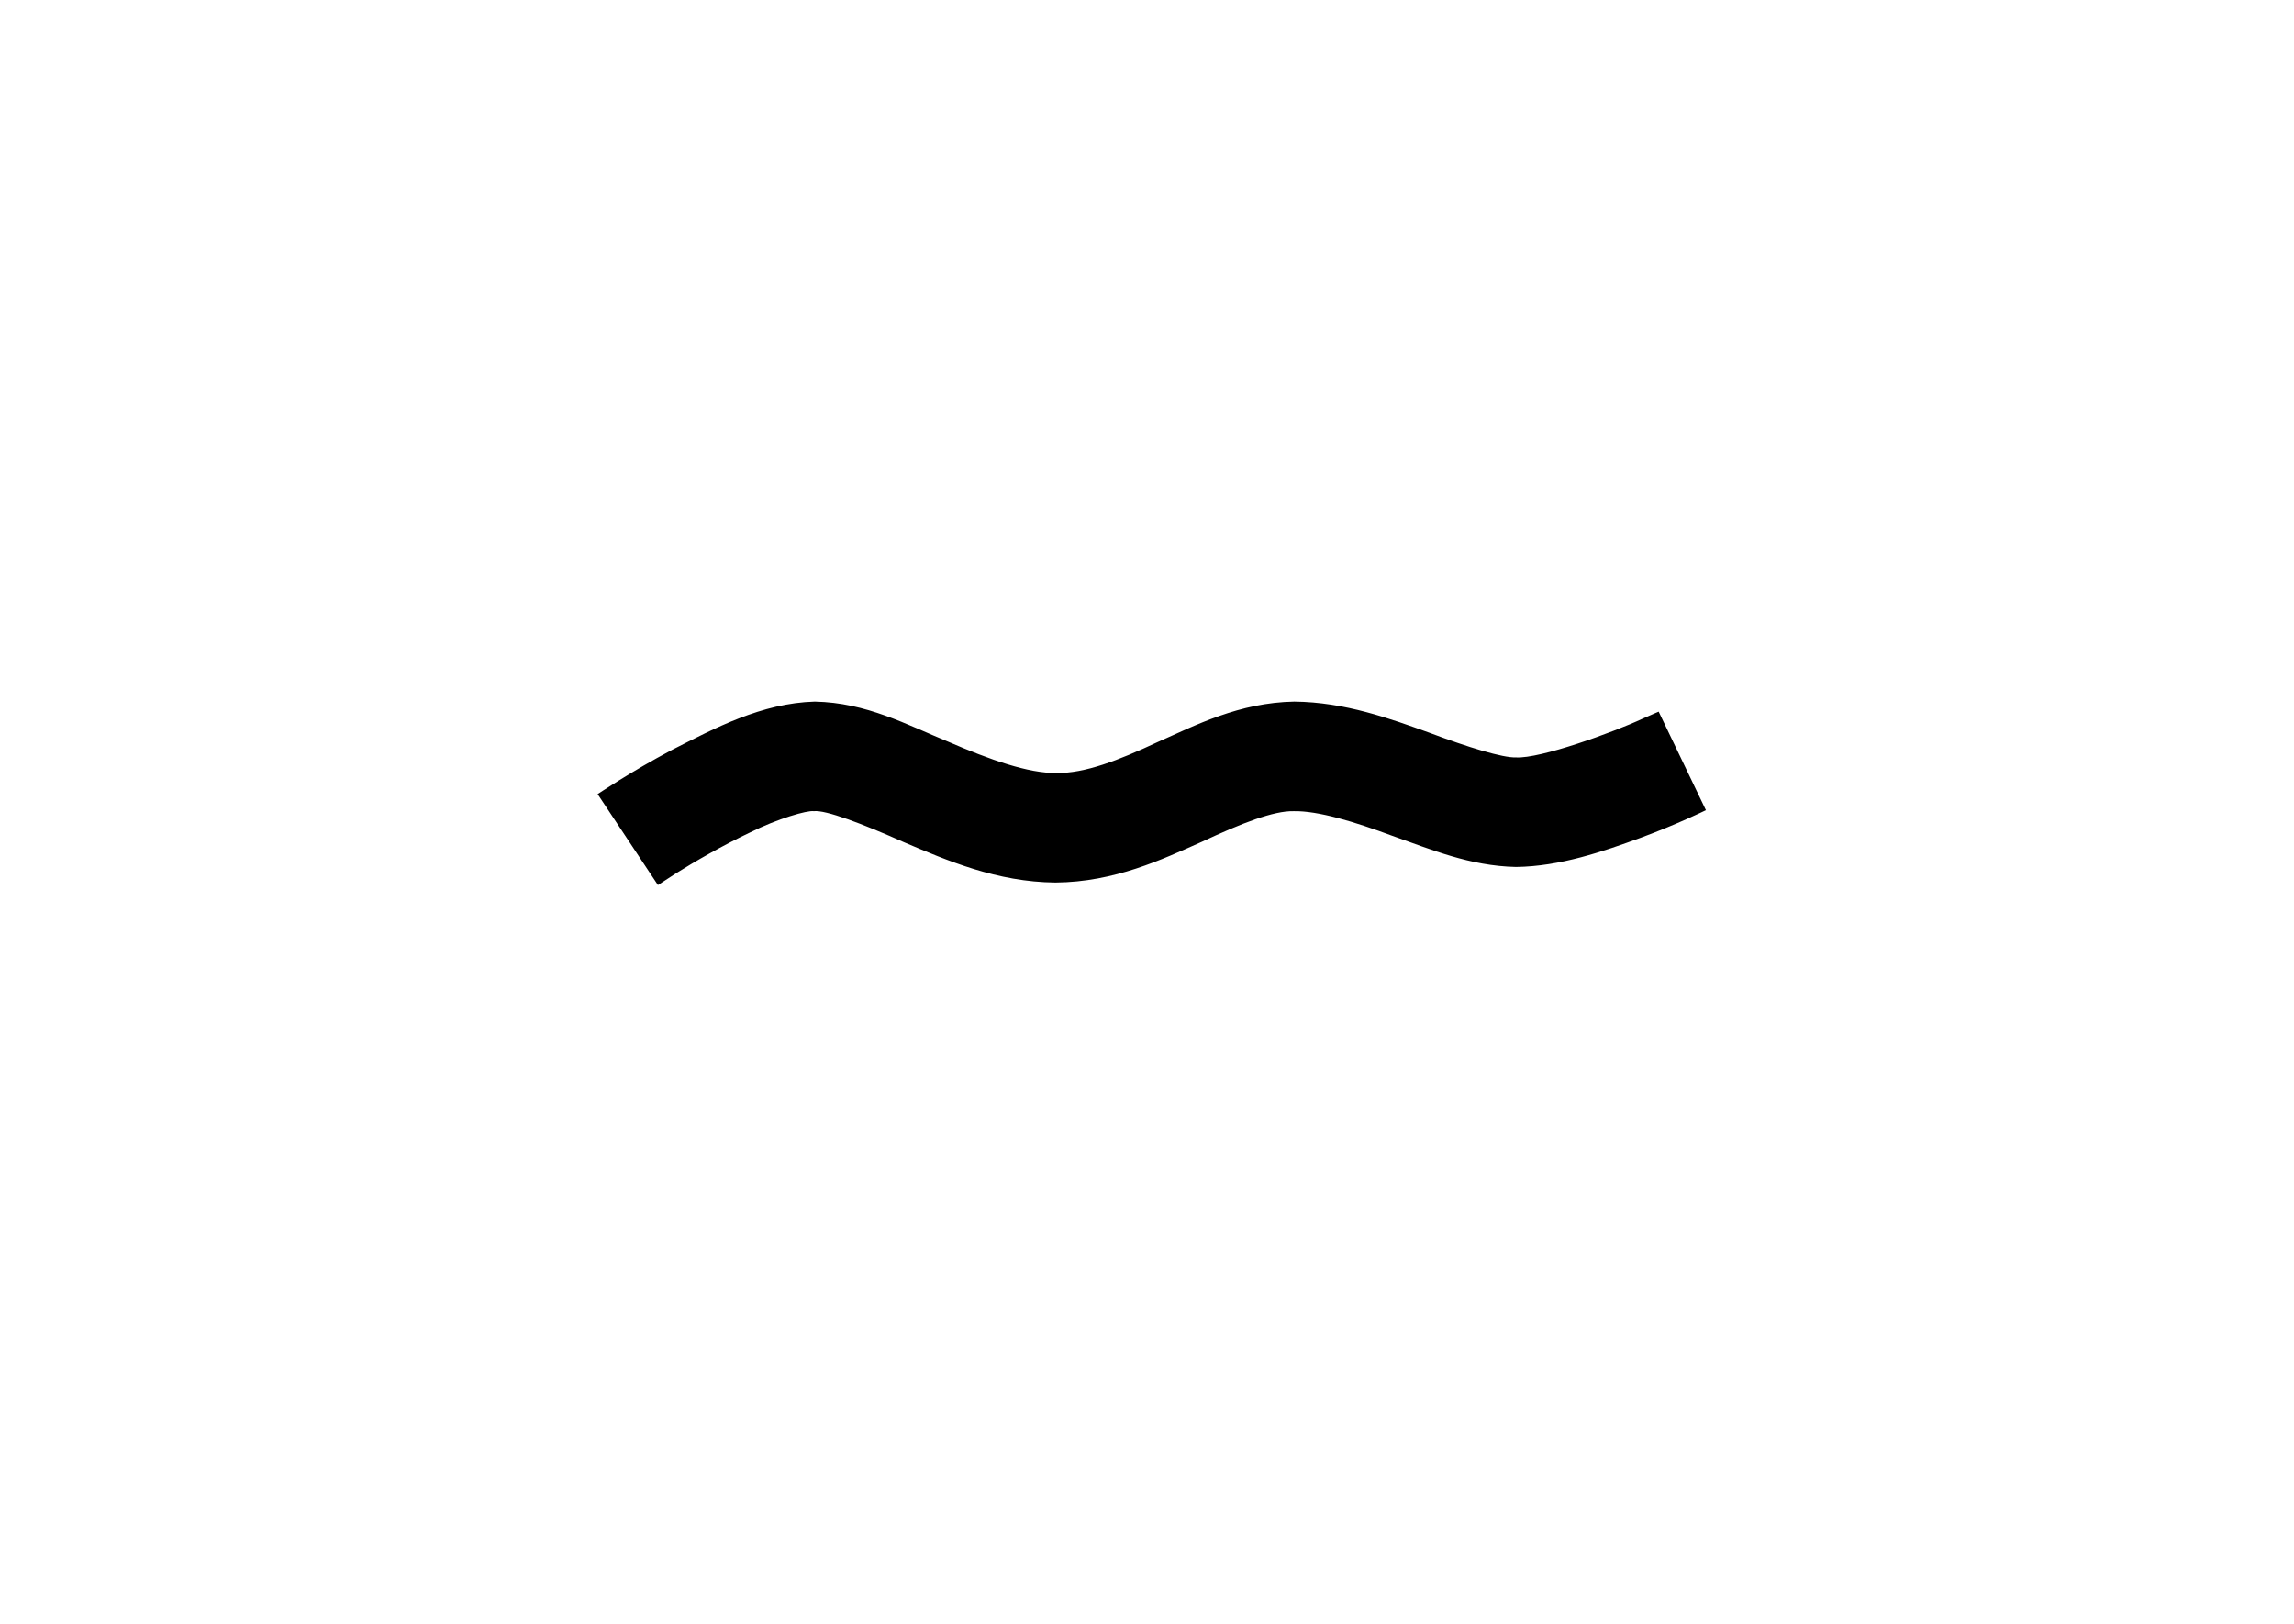 <?xml version="1.0" encoding="utf-8"?>
<!-- Generator: Adobe Illustrator 25.0.0, SVG Export Plug-In . SVG Version: 6.00 Build 0)  -->
<svg version="1.1" id="Ebene_1" xmlns="http://www.w3.org/2000/svg" xmlns:xlink="http://www.w3.org/1999/xlink" x="0px" y="0px"
	 viewBox="0 0 456.4 323.1" style="enable-background:new 0 0 456.4 323.1;" xml:space="preserve">
<g>
	<path d="M118.9,158c0.2-0.1,6.5-4.4,14.8-8.8l0,0c8.5-4.3,17.8-9.3,28.4-9.6l0,0c10.3,0.2,18.3,4.6,26.6,8l0,0
		c8.1,3.5,15.9,6.3,21.5,6.2l0,0c5.6,0.1,12.3-2.5,20-6.1l0,0c7.7-3.4,16.3-7.9,27.3-8.1l0,0c10.1,0.1,19.1,3.4,26.9,6.2l0,0
		c7.7,2.9,14.6,5,17.2,4.9l0,0c4.8,0.3,19.4-5,25.2-7.7l0,0c2-0.9,3.2-1.4,3.2-1.4l0,0l9.4,19.6c-0.2,0.1-5.7,2.8-13,5.5l0,0
		c-7.4,2.7-16,5.7-24.8,5.8l0,0c-9.2-0.2-16.9-3.5-24.6-6.2l0,0c-7.5-2.8-14.8-5-19.6-4.9l0,0c-4-0.1-10.4,2.4-18.3,6.1l0,0
		c-7.9,3.5-17.3,8-29.1,8.1l0,0c-11.7-0.1-21.6-4.4-30.1-8l0,0c-8.3-3.7-15.7-6.5-18-6.2l0,0c-1.3-0.2-7.2,1.5-12.6,4.2l0,0
		c-5.5,2.6-11.2,5.9-14.7,8.1l0,0c-2.3,1.5-3.7,2.4-3.7,2.4l0,0L118.9,158L118.9,158z"/>
</g>
</svg>
